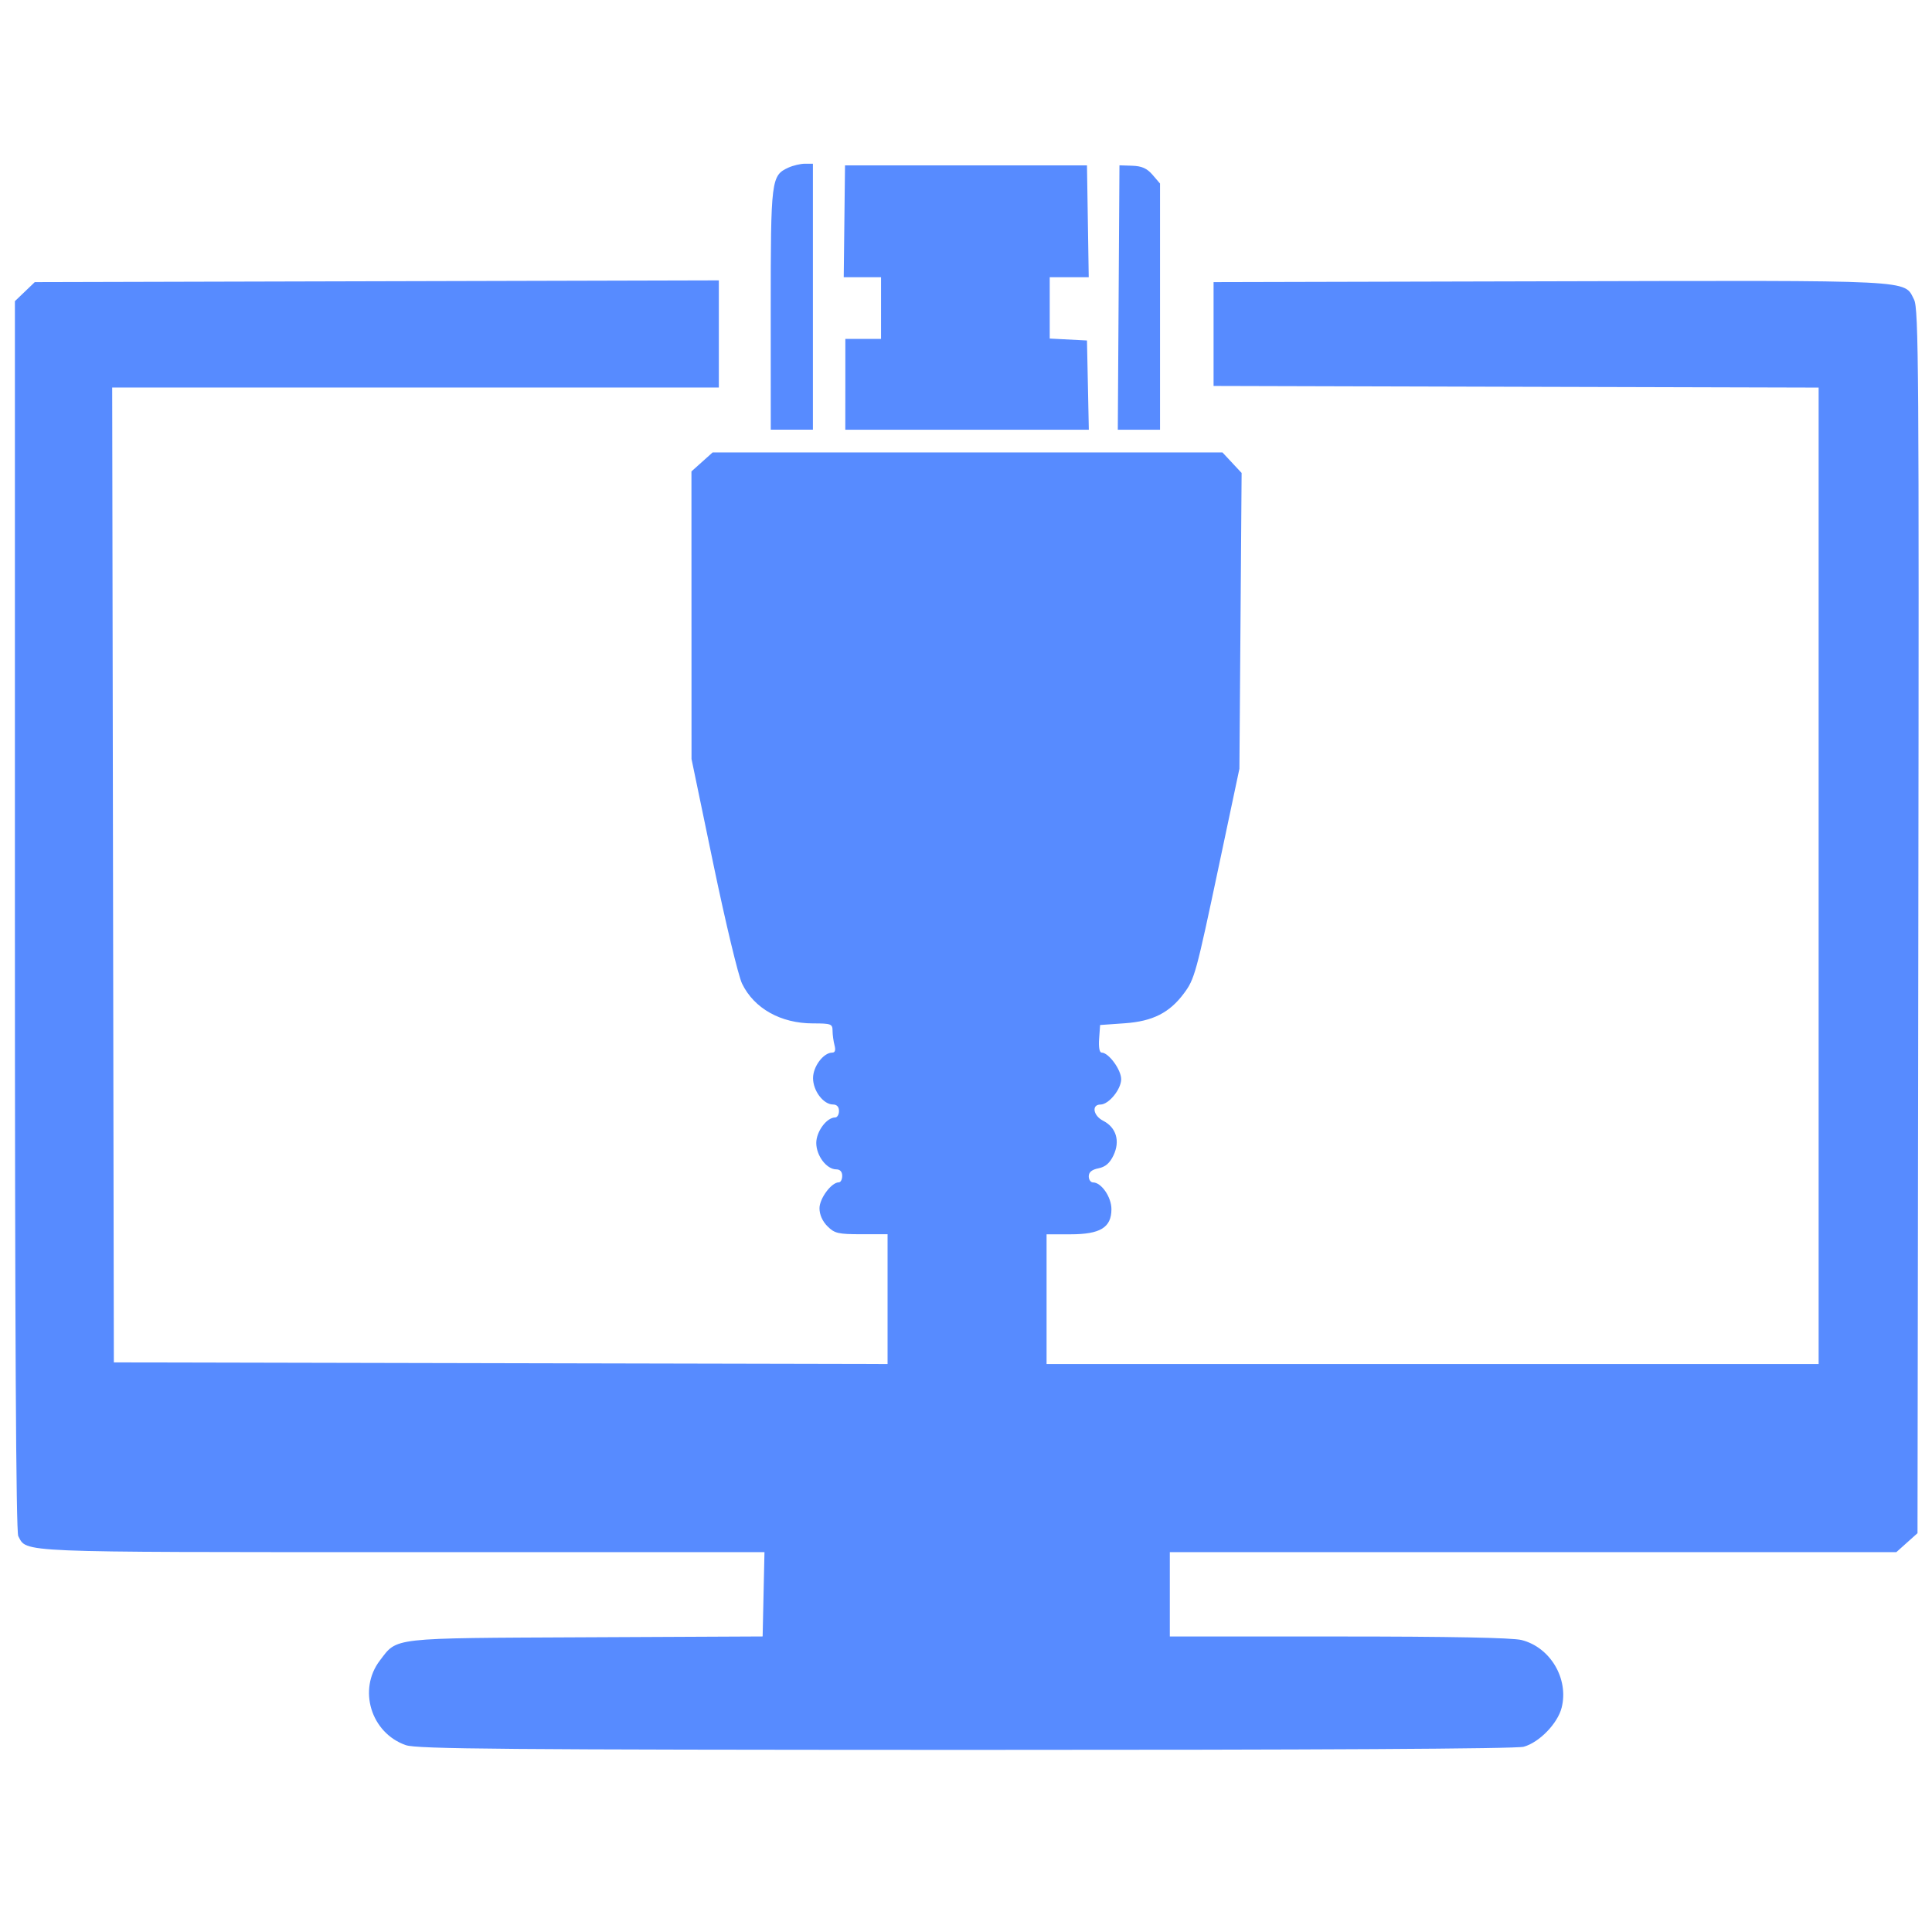 <?xml version="1.0" encoding="UTF-8" standalone="no"?>
<!-- Created with Inkscape (http://www.inkscape.org/) -->

<svg
   version="1.1"
   id="svg1"
   width="42"
   height="42"
   viewBox="0 0 42 42"
   sodipodi:docname="cable.svg"
   inkscape:version="1.3.2 (091e20e, 2023-11-25, custom)"
   xmlns:inkscape="http://www.inkscape.org/namespaces/inkscape"
   xmlns:sodipodi="http://sodipodi.sourceforge.net/DTD/sodipodi-0.dtd"
   xmlns="http://www.w3.org/2000/svg"
   xmlns:svg="http://www.w3.org/2000/svg">
  <defs
     id="defs1" />
  <sodipodi:namedview
     id="namedview1"
     pagecolor="#ffffff"
     bordercolor="#000000"
     borderopacity="0.25"
     inkscape:showpageshadow="2"
     inkscape:pageopacity="0.0"
     inkscape:pagecheckerboard="0"
     inkscape:deskcolor="#d1d1d1"
     inkscape:zoom="11.546991"
     inkscape:cx="20.308321"
     inkscape:cy="20.784636"
     inkscape:window-width="1366"
     inkscape:window-height="706"
     inkscape:window-x="-8"
     inkscape:window-y="-8"
     inkscape:window-maximized="1"
     inkscape:current-layer="g1" />
  <g
     inkscape:groupmode="layer"
     inkscape:label="Image"
     id="g1">
    <path
       style="fill:#578bff;fill-opacity:1;stroke-width:0.071"
       d="M 8.822,37.938 C 8.064,37.673 7.776,36.73 8.258,36.098 8.644,35.592 8.46,35.613 12.736,35.593 l 3.843,-0.018 0.02,-0.916 0.02,-0.917 H 8.75 c -8.467,0 -8.16,0.013 -8.353,-0.349 C 0.348,33.302 0.324,28.927 0.324,19.902 V 6.547 L 0.54,6.34 0.756,6.133 8.192,6.114 15.627,6.095 v 1.165 1.165 H 9.033 2.439 l 0.018,10.596 0.018,10.596 8.41,0.018 8.41,0.018 v -1.411 -1.411 h -0.567 c -0.508,0 -0.585,-0.018 -0.74,-0.173 -0.109,-0.109 -0.173,-0.254 -0.173,-0.391 0,-0.215 0.26,-0.564 0.42,-0.564 0.041,0 0.074,-0.063 0.074,-0.141 0,-0.09 -0.047,-0.141 -0.129,-0.141 -0.21,0 -0.435,-0.297 -0.435,-0.574 0,-0.248 0.226,-0.554 0.41,-0.554 0.046,0 0.084,-0.063 0.084,-0.141 0,-0.09 -0.047,-0.141 -0.129,-0.141 -0.21,0 -0.435,-0.297 -0.435,-0.574 0,-0.253 0.227,-0.554 0.418,-0.554 0.061,0 0.077,-0.054 0.049,-0.159 -0.023,-0.087 -0.043,-0.23 -0.043,-0.317 -7.8e-4,-0.147 -0.032,-0.159 -0.426,-0.159 -0.7,0 -1.28,-0.325 -1.541,-0.864 -0.081,-0.167 -0.361,-1.334 -0.623,-2.594 l -0.476,-2.29 -7.79e-4,-3.126 -7.82e-4,-3.126 0.23,-0.206 0.23,-0.206 h 5.542 5.542 l 0.208,0.223 0.208,0.223 -0.024,3.215 -0.024,3.215 -0.44,2.08 c -0.503,2.38 -0.533,2.491 -0.768,2.806 -0.313,0.42 -0.678,0.604 -1.281,0.647 l -0.539,0.038 -0.022,0.3 c -0.013,0.185 0.008,0.3 0.056,0.3 0.151,0 0.424,0.372 0.424,0.578 0,0.219 -0.271,0.551 -0.45,0.551 -0.199,0 -0.159,0.242 0.057,0.352 0.285,0.145 0.374,0.441 0.226,0.752 -0.081,0.17 -0.176,0.252 -0.326,0.282 -0.145,0.029 -0.212,0.084 -0.212,0.175 0,0.073 0.042,0.132 0.093,0.132 0.181,0 0.4,0.318 0.4,0.581 0,0.399 -0.241,0.547 -0.891,0.547 h -0.519 v 1.41 1.41 h 8.392 8.392 V 19.039 8.426 L 32.958,8.408 26.382,8.39 V 7.261 6.133 l 7.318,-0.018 c 8.026,-0.02 7.686,-0.037 7.91,0.398 0.1,0.193 0.109,1.529 0.093,13.516 l -0.018,13.301 -0.23,0.206 -0.23,0.206 h -7.897 -7.897 v 0.917 0.917 h 3.671 c 2.415,0 3.776,0.026 3.976,0.077 0.624,0.157 1.03,0.842 0.871,1.47 -0.087,0.345 -0.487,0.756 -0.825,0.85 -0.163,0.045 -4.455,0.069 -12.136,0.068 C 10.97,38.038 9.06,38.022 8.823,37.938 Z M 16.755,6.729 c 0,-2.834 0.01,-2.914 0.386,-3.086 C 17.243,3.597 17.404,3.559 17.499,3.559 h 0.173 v 2.891 2.891 h -0.458 -0.458 z m 1.622,1.625 V 7.367 h 0.388 0.388 V 6.697 6.027 l -0.406,8e-6 -0.405,8e-6 0.014,-1.216 0.014,-1.216 h 2.63 2.63 l 0.019,1.216 0.019,1.216 H 23.245 22.82 V 6.694 7.36 l 0.405,0.021 0.405,0.021 0.02,0.97 0.02,0.97 h -2.647 -2.647 z m 5.941,-1.886 0.018,-2.874 0.279,0.009 c 0.207,0.007 0.32,0.057 0.441,0.198 l 0.162,0.189 V 6.666 9.342 h -0.459 -0.459 z"
       id="path1" />
  </g>
</svg>
